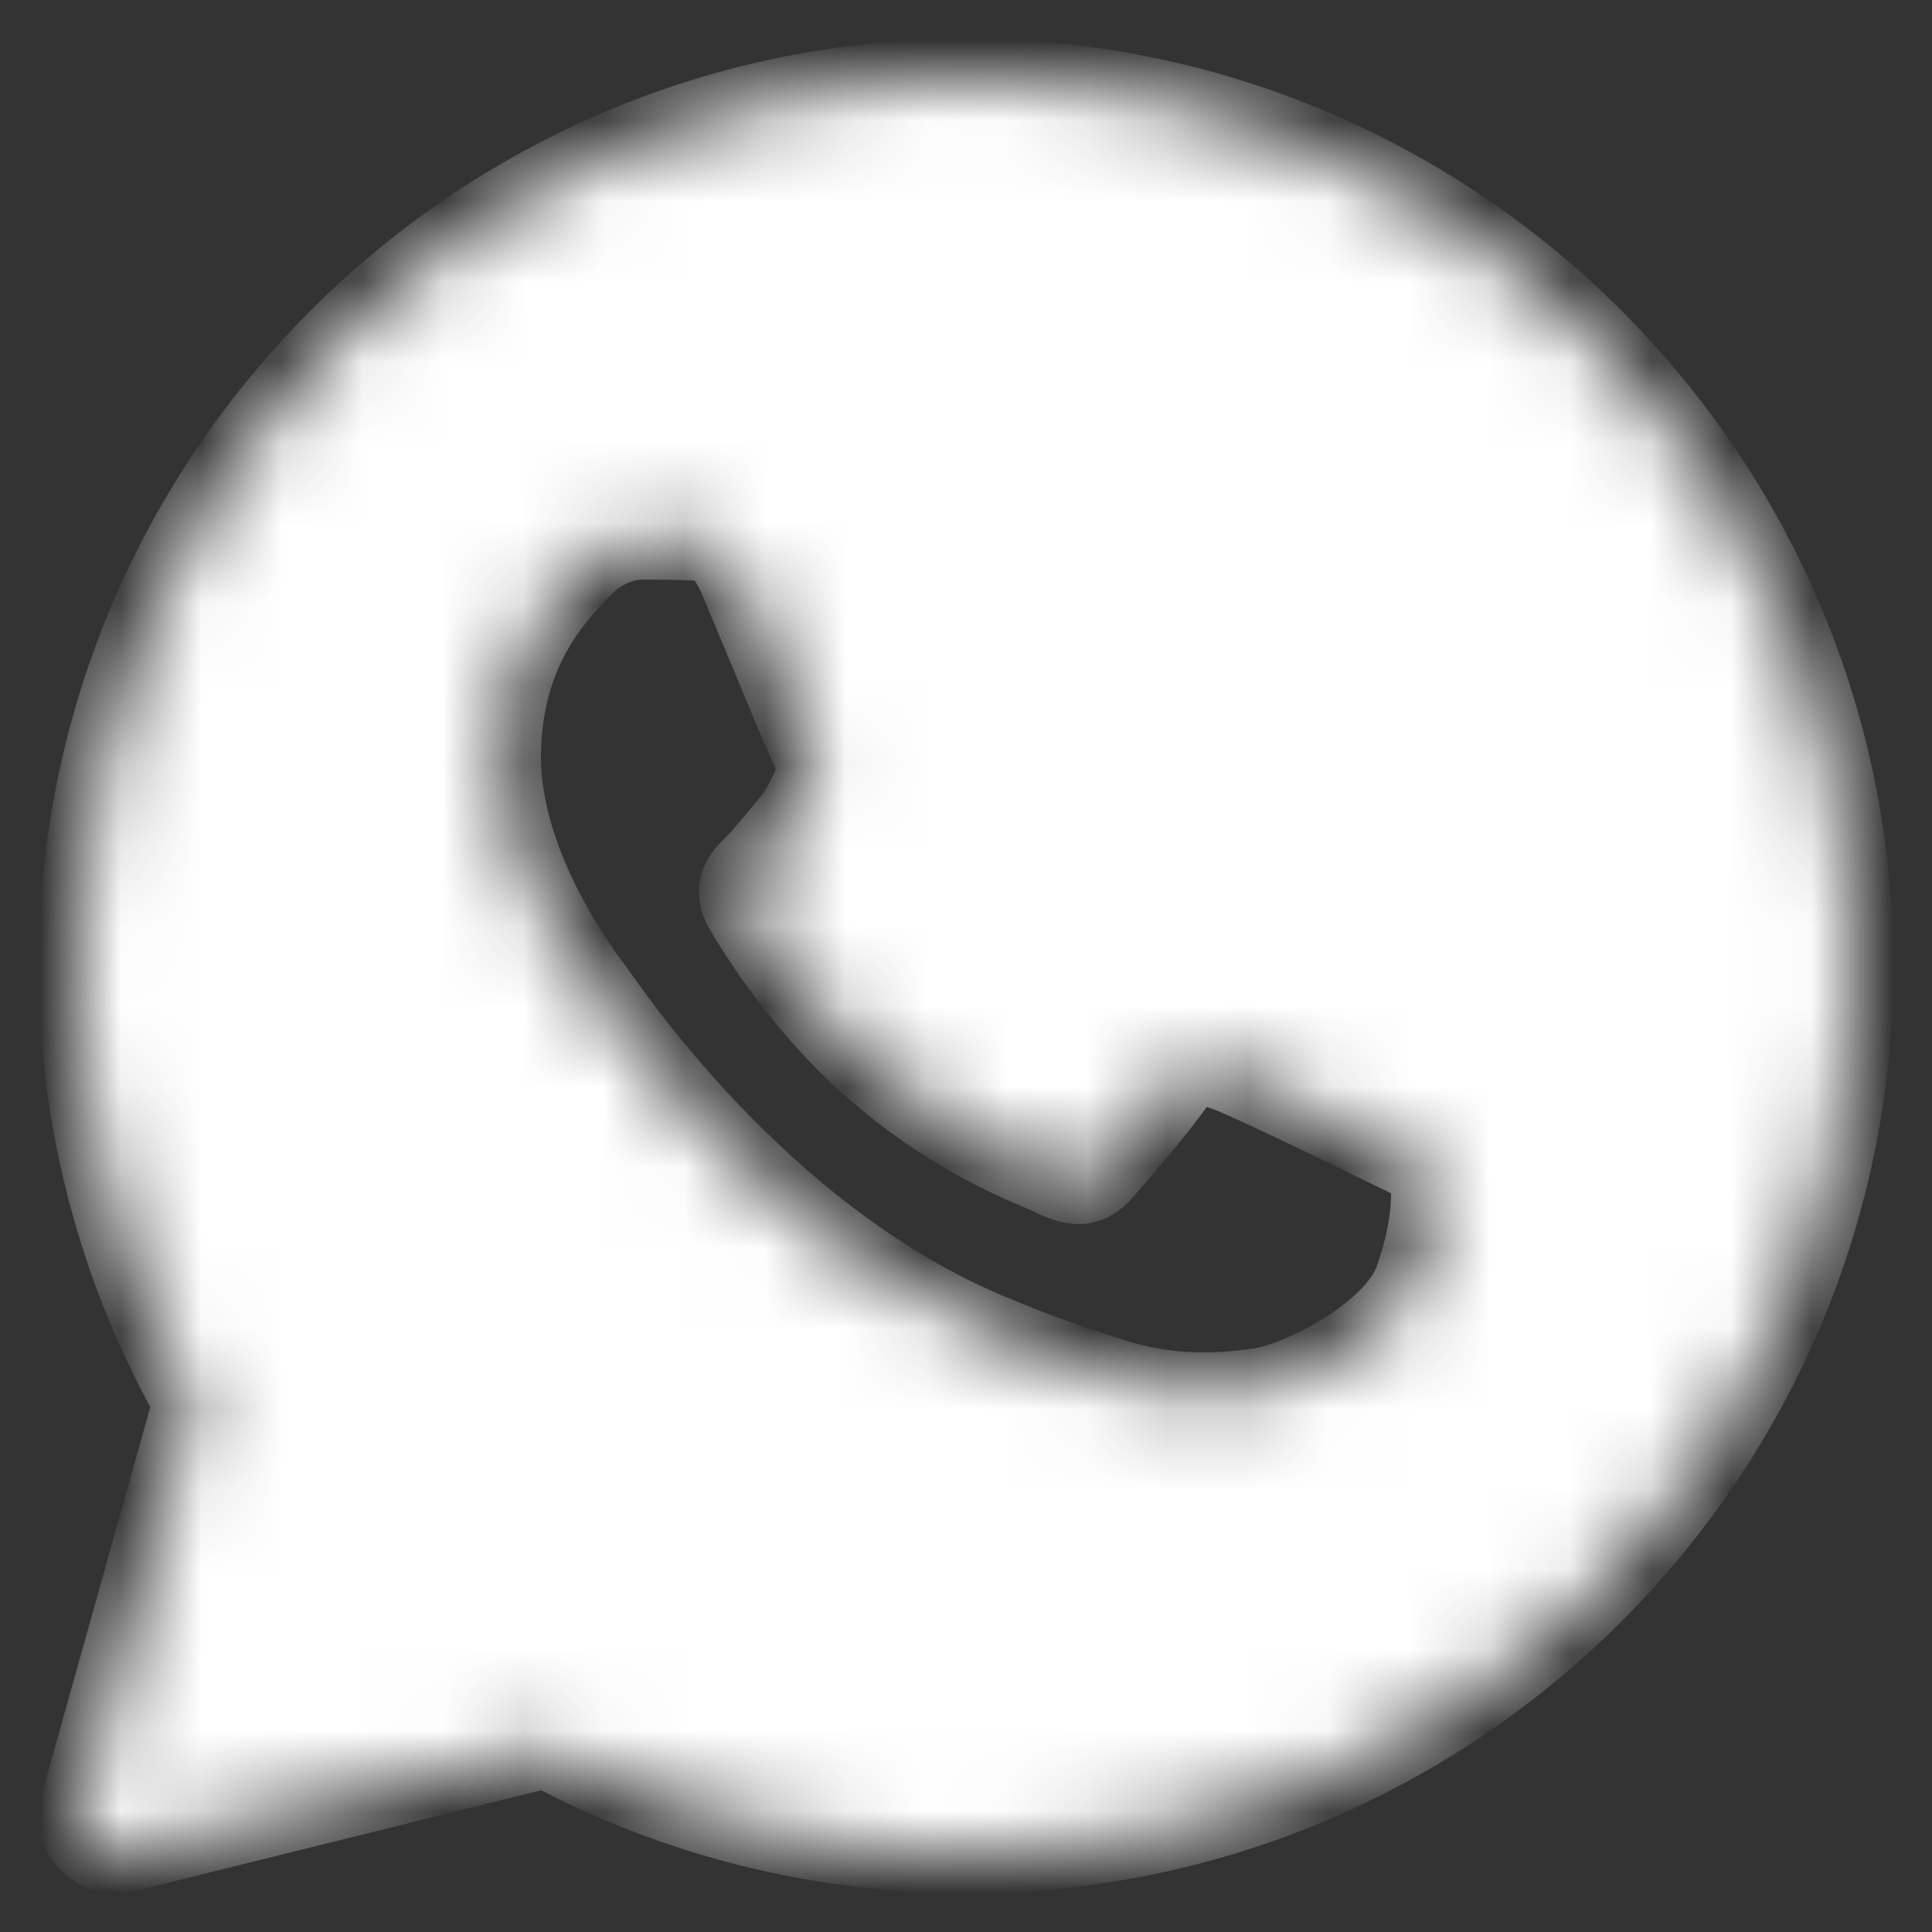 <svg width="24" height="24" viewBox="0 0 24 24" fill="none" xmlns="http://www.w3.org/2000/svg">
<rect x="0" y="0" width="24" height="24" fill="#333333" stroke="none"/>
<g clip-path="url(#clip0_16_9725)">
<mask id="path-1-inside-1_16_9725" fill="white">
<path d="M12 0.96C5.913 0.96 0.96 5.913 0.96 12C0.96 13.901 1.451 15.77 2.382 17.419L0.978 22.43C0.932 22.595 0.976 22.772 1.095 22.894C1.187 22.989 1.312 23.04 1.44 23.04C1.478 23.04 1.517 23.035 1.555 23.026L6.785 21.73C8.382 22.588 10.181 23.04 12 23.04C18.087 23.04 23.04 18.087 23.04 12C23.04 5.913 18.087 0.96 12 0.96ZM17.553 15.896C17.317 16.549 16.184 17.146 15.64 17.226C15.152 17.298 14.533 17.328 13.855 17.115C13.443 16.986 12.915 16.814 12.239 16.525C9.396 15.313 7.539 12.486 7.397 12.3C7.256 12.113 6.24 10.782 6.24 9.405C6.24 8.028 6.972 7.351 7.232 7.07C7.492 6.79 7.799 6.72 7.988 6.72C8.177 6.72 8.366 6.722 8.531 6.73C8.706 6.739 8.939 6.664 9.169 7.211C9.406 7.771 9.972 9.148 10.043 9.289C10.114 9.429 10.161 9.593 10.066 9.779C9.972 9.966 9.925 10.083 9.783 10.246C9.641 10.41 9.486 10.611 9.358 10.737C9.216 10.877 9.069 11.028 9.234 11.308C9.399 11.589 9.968 12.505 10.81 13.247C11.893 14.2 12.806 14.496 13.089 14.636C13.373 14.776 13.538 14.753 13.703 14.566C13.869 14.379 14.412 13.749 14.601 13.469C14.789 13.189 14.978 13.235 15.239 13.329C15.499 13.422 16.892 14.098 17.175 14.239C17.459 14.379 17.648 14.449 17.719 14.566C17.79 14.682 17.79 15.242 17.553 15.896Z"/>
</mask>
<path d="M12 0.96C5.913 0.96 0.96 5.913 0.96 12C0.96 13.901 1.451 15.77 2.382 17.419L0.978 22.43C0.932 22.595 0.976 22.772 1.095 22.894C1.187 22.989 1.312 23.04 1.44 23.04C1.478 23.04 1.517 23.035 1.555 23.026L6.785 21.73C8.382 22.588 10.181 23.04 12 23.04C18.087 23.04 23.04 18.087 23.04 12C23.04 5.913 18.087 0.96 12 0.96ZM17.553 15.896C17.317 16.549 16.184 17.146 15.64 17.226C15.152 17.298 14.533 17.328 13.855 17.115C13.443 16.986 12.915 16.814 12.239 16.525C9.396 15.313 7.539 12.486 7.397 12.3C7.256 12.113 6.24 10.782 6.24 9.405C6.24 8.028 6.972 7.351 7.232 7.07C7.492 6.79 7.799 6.72 7.988 6.72C8.177 6.72 8.366 6.722 8.531 6.73C8.706 6.739 8.939 6.664 9.169 7.211C9.406 7.771 9.972 9.148 10.043 9.289C10.114 9.429 10.161 9.593 10.066 9.779C9.972 9.966 9.925 10.083 9.783 10.246C9.641 10.41 9.486 10.611 9.358 10.737C9.216 10.877 9.069 11.028 9.234 11.308C9.399 11.589 9.968 12.505 10.81 13.247C11.893 14.2 12.806 14.496 13.089 14.636C13.373 14.776 13.538 14.753 13.703 14.566C13.869 14.379 14.412 13.749 14.601 13.469C14.789 13.189 14.978 13.235 15.239 13.329C15.499 13.422 16.892 14.098 17.175 14.239C17.459 14.379 17.648 14.449 17.719 14.566C17.79 14.682 17.79 15.242 17.553 15.896Z" fill="white" stroke="white" stroke-width="0.96" mask="url(#path-1-inside-1_16_9725)"/>
</g>
<defs>
<clipPath id="clip0_16_9725">
<rect width="24" height="24" fill="white"/>
</clipPath>
</defs>
</svg>
